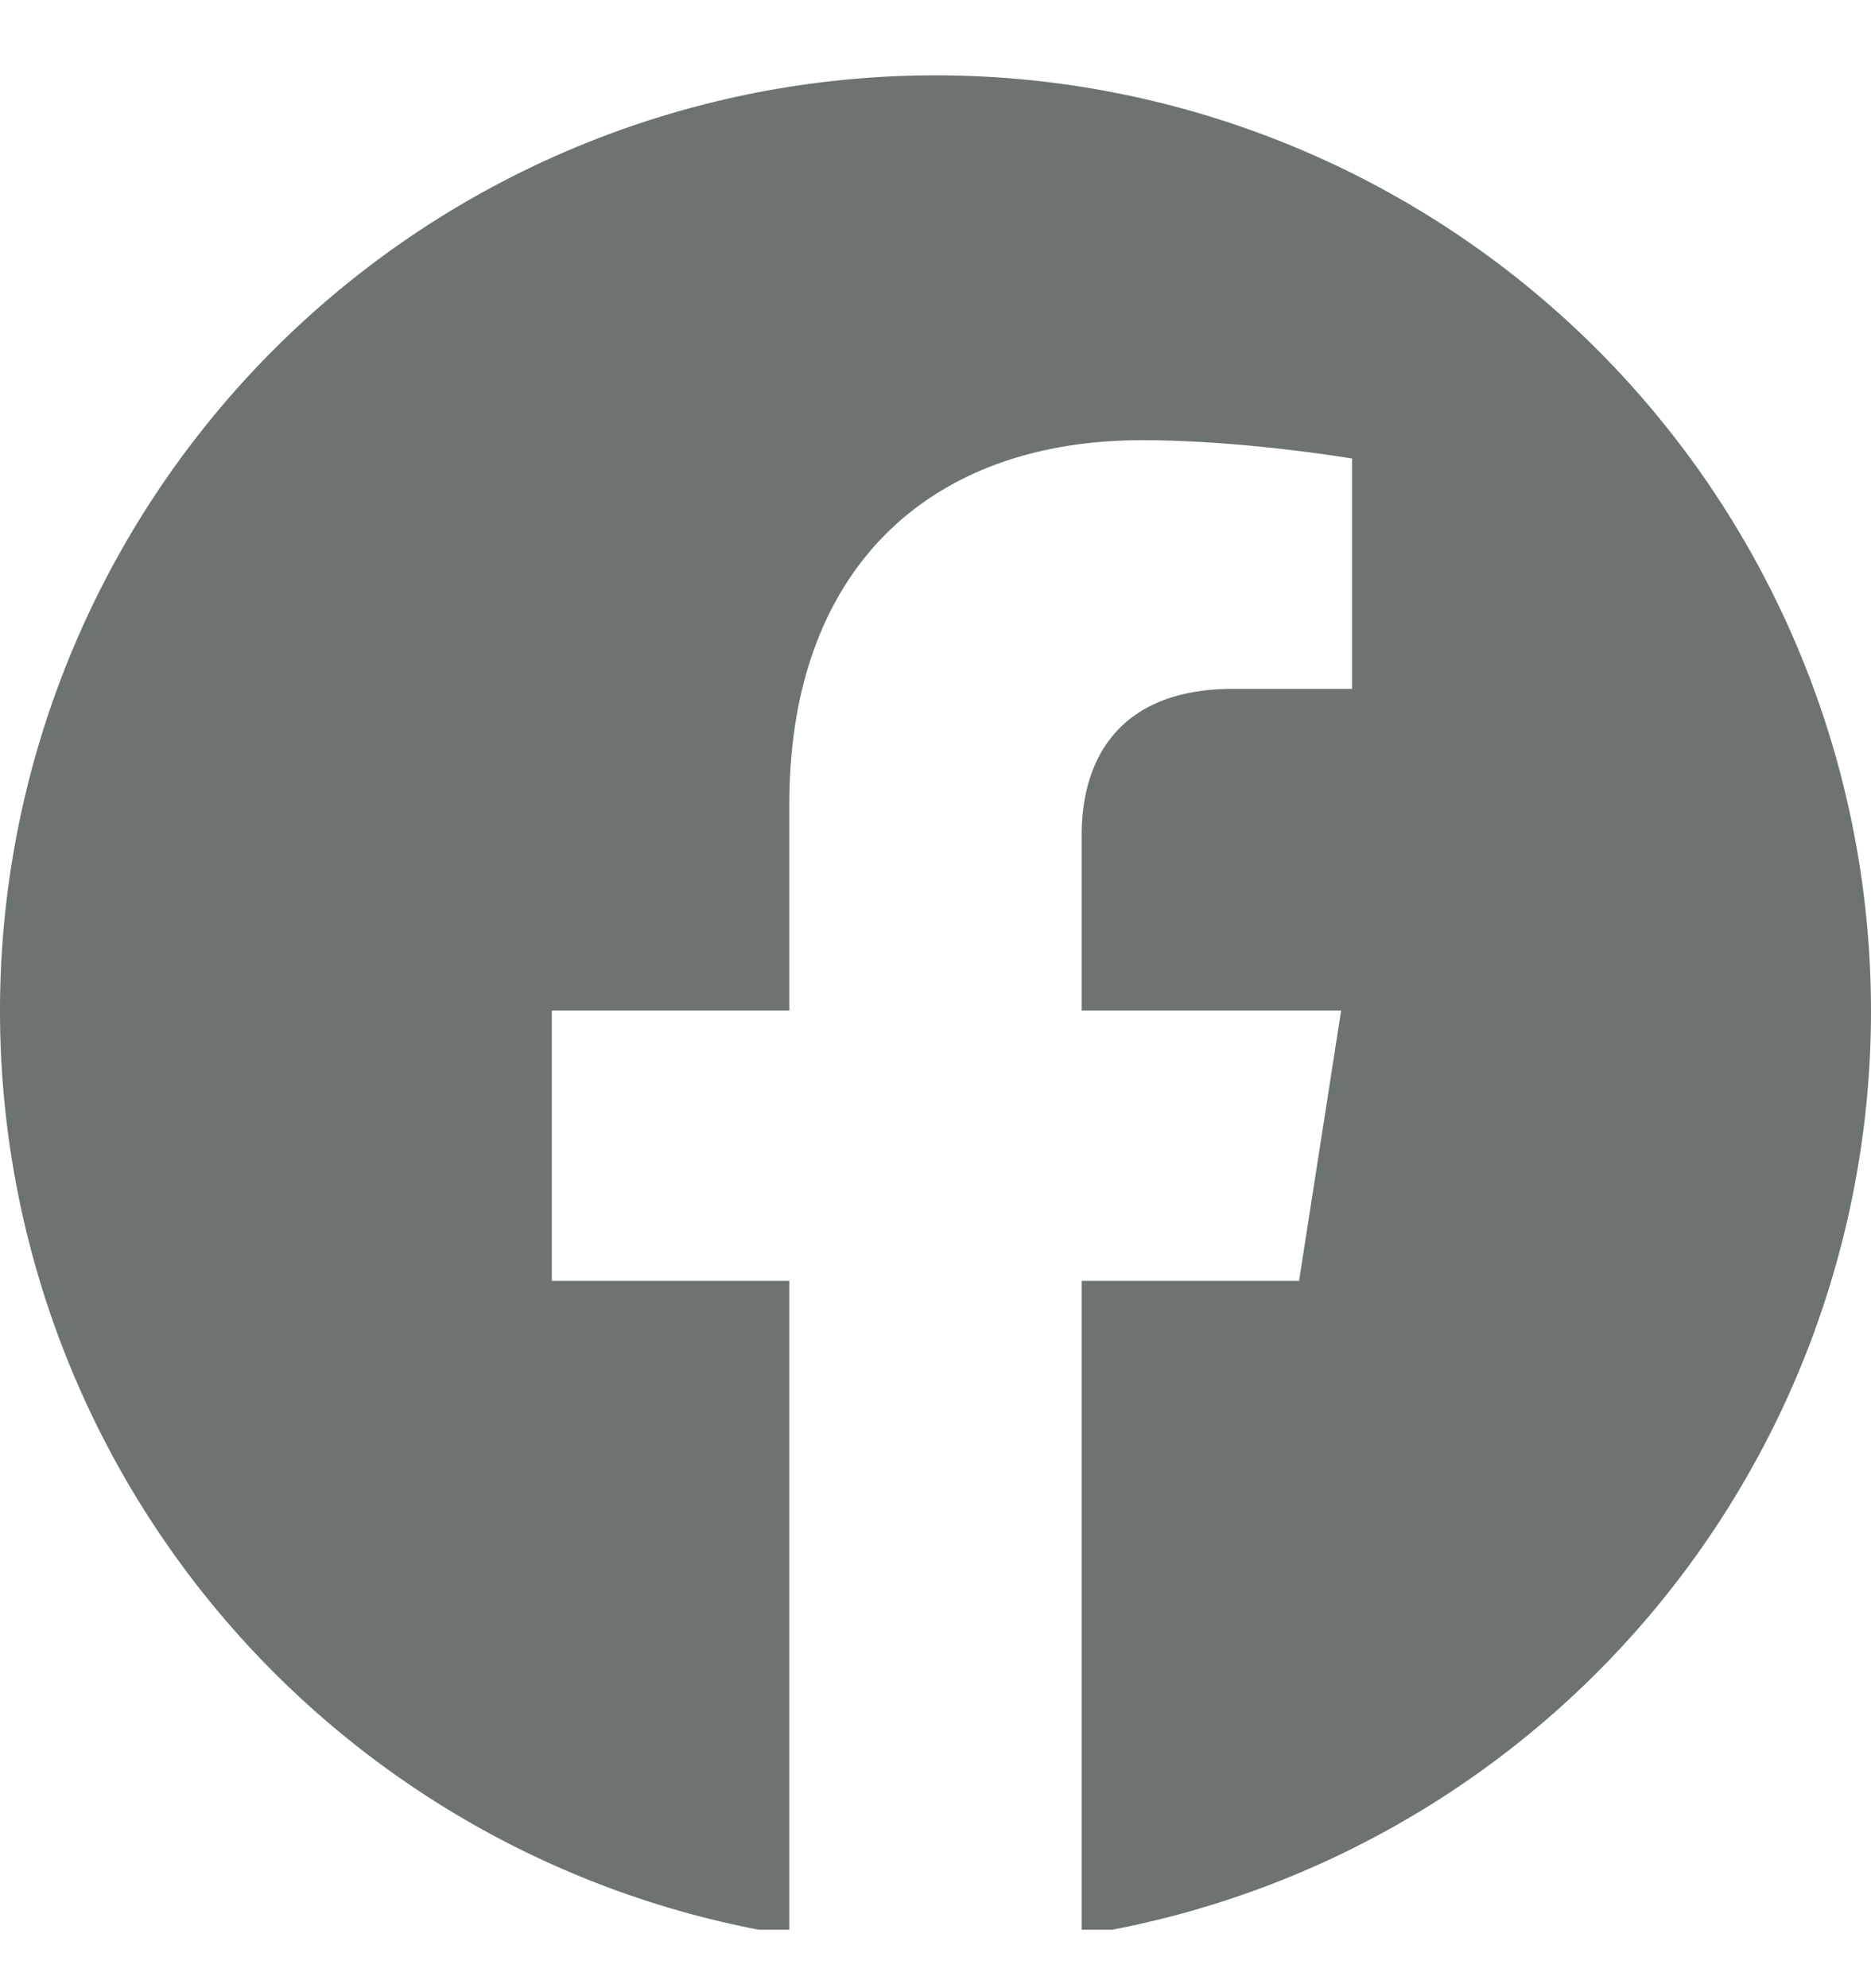 <svg width="16" height="17" fill="none" xmlns="http://www.w3.org/2000/svg"><g clip-path="url(#clip0)"><path d="M16 8.64a8 8 0 1 0-9.25 7.906v-5.594H4.719V8.64H6.75V6.874c0-2 1.188-3.11 3.016-3.11.875 0 1.796.157 1.796.157V5.89h-1.015c-.985 0-1.297.609-1.297 1.25v1.5h2.219l-.36 2.312H9.25v5.594A8 8 0 0 0 16 8.64z" fill="#6D7273"/></g><defs><clipPath id="clip0"><path d="M0 .5h16v16H0V.5z" fill="#fff"/></clipPath></defs></svg>